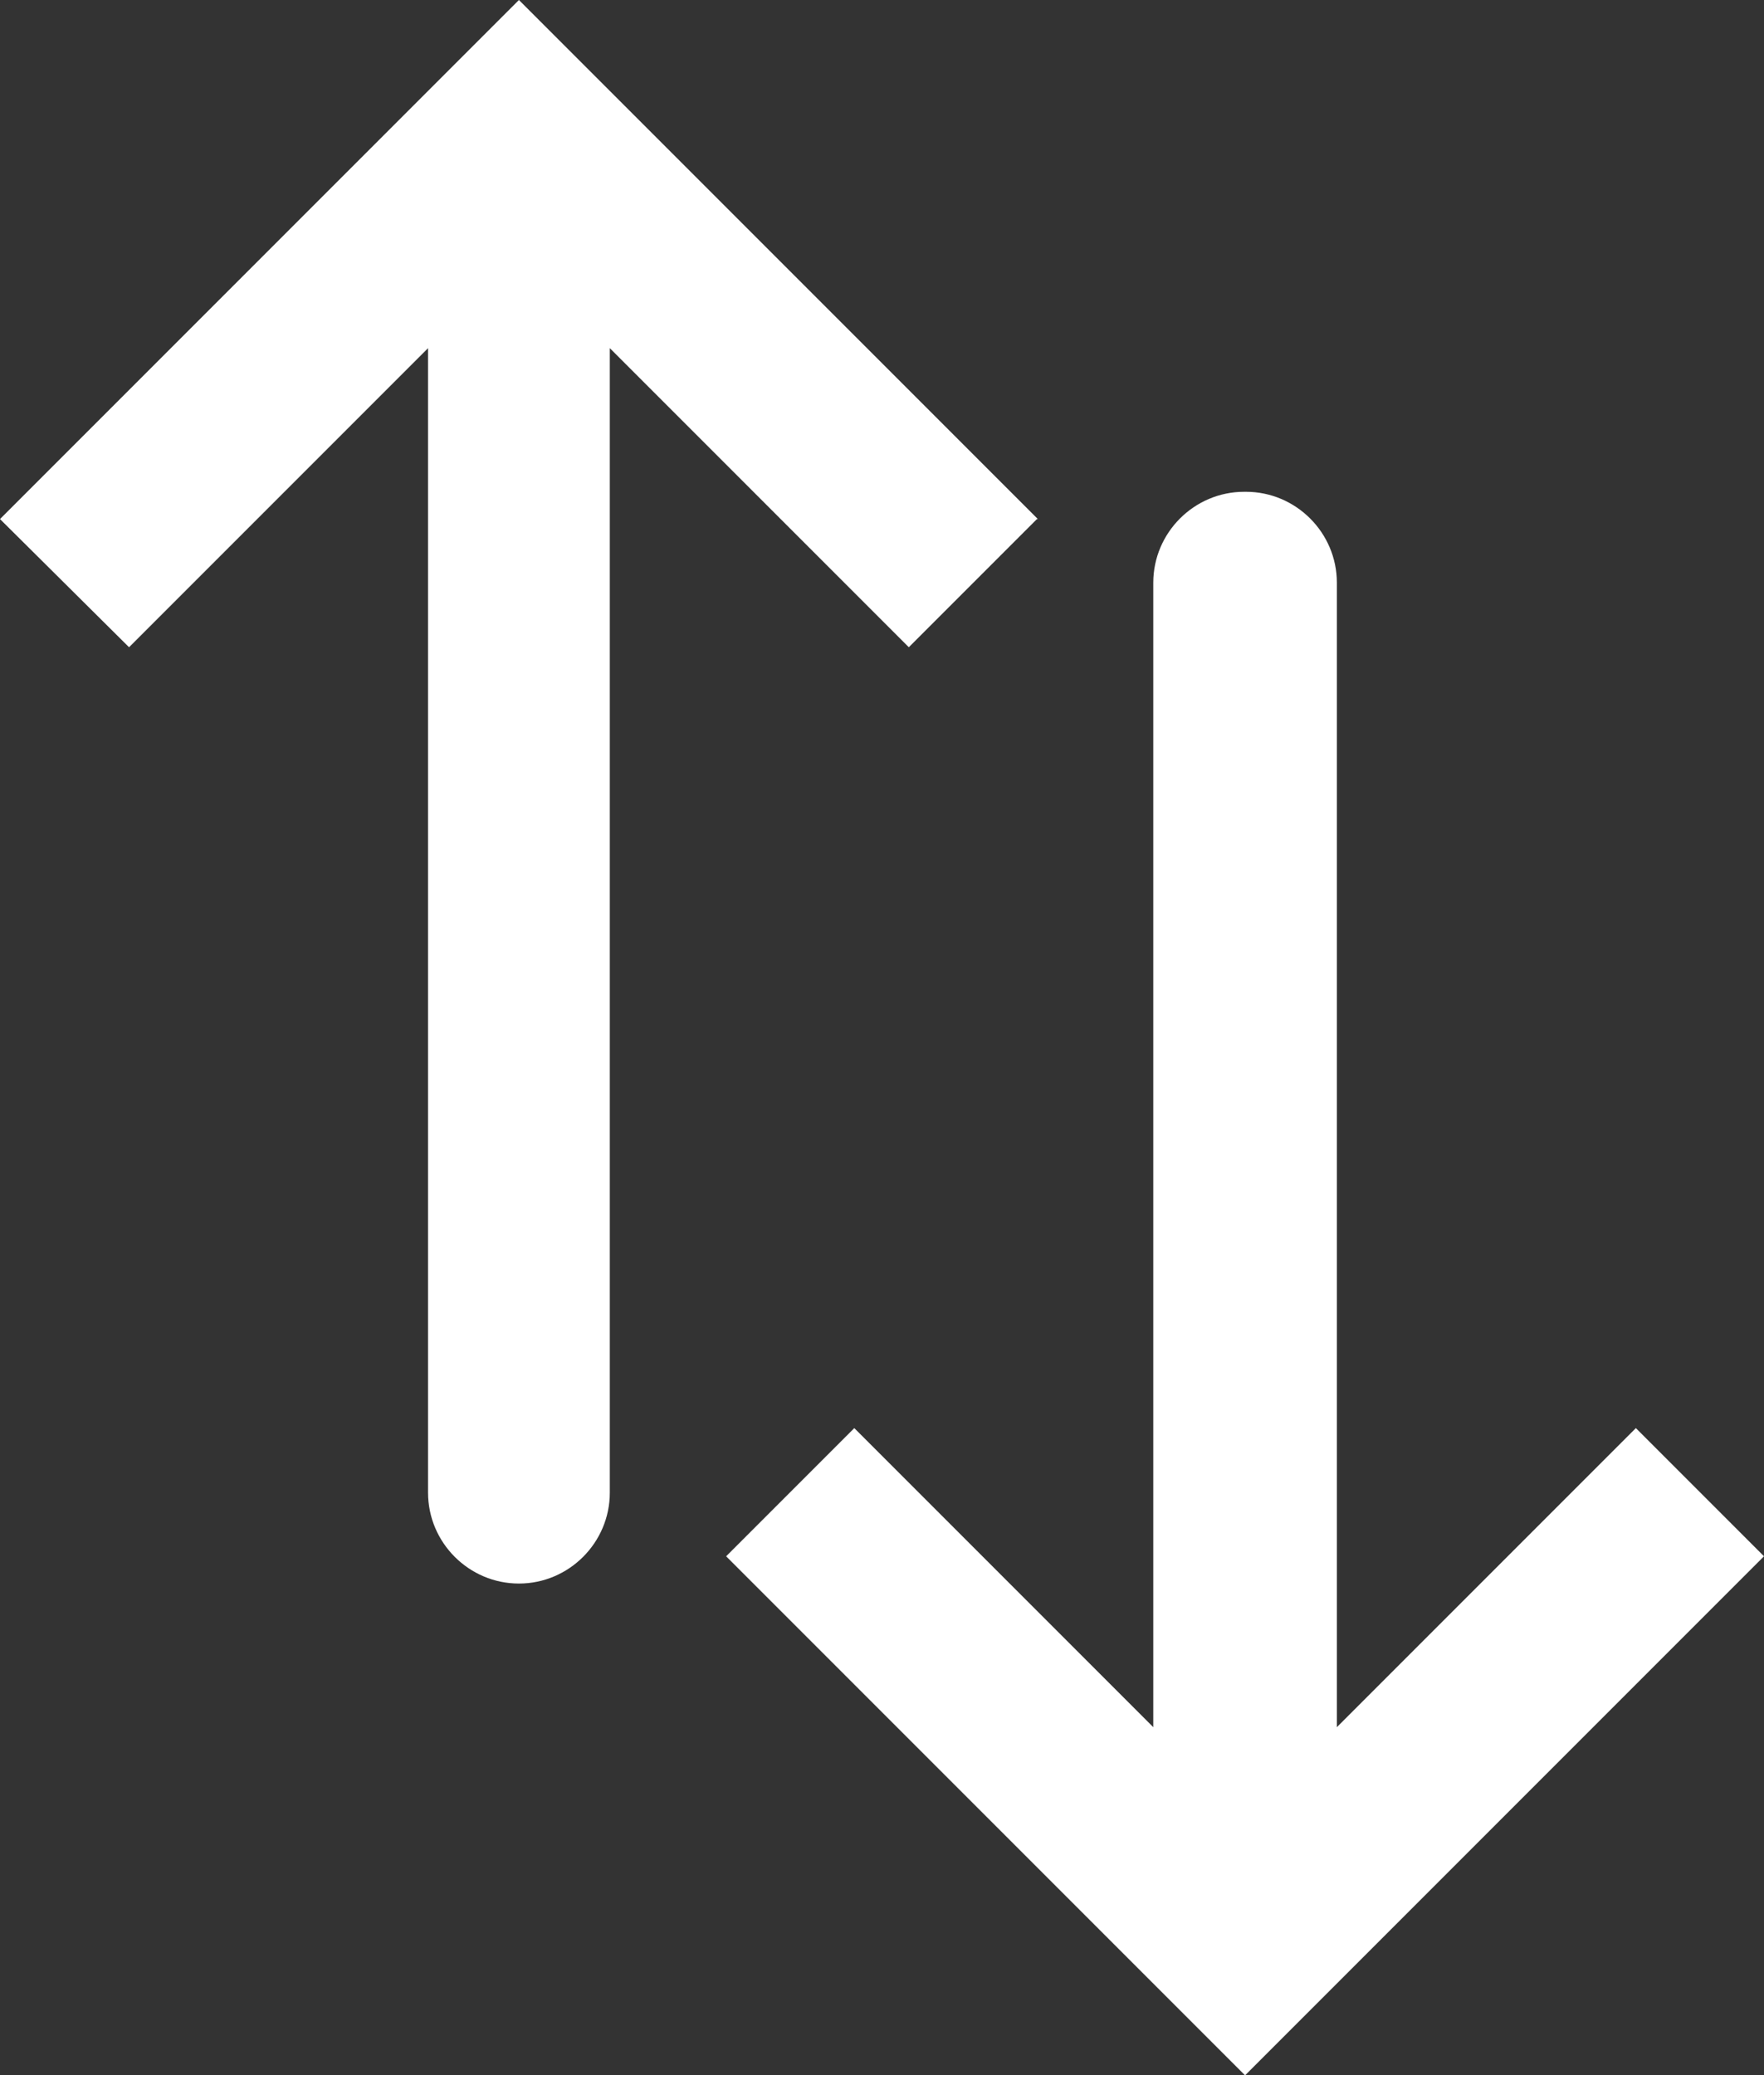 <?xml version="1.0" encoding="UTF-8"?>
<svg id="Layer_1" data-name="Layer 1" xmlns="http://www.w3.org/2000/svg" viewBox="0 0 19.41 22.83">
  <rect x="0" y="0" width="19.41" height="22.83" fill="#333333" stroke="none"/>
  <defs>
    <style>
      .cls-1 {
        fill: #fff;
      }
    </style>
  </defs>
  <path class="cls-1" d="M13.71,5.41c.55,0,1,.45,1,1v12.59l3.29-3.29,1.41,1.41-5.71,5.71-5.71-5.71,1.41-1.41,3.29,3.29V6.41c0-.55.45-1,1-1ZM11.41,5.71l-1.41,1.41-3.29-3.29v12.59c0,.55-.45,1-1,1s-1-.45-1-1V3.83l-3.29,3.29L0,5.71,5.71,0l5.71,5.71Z"/>
</svg>